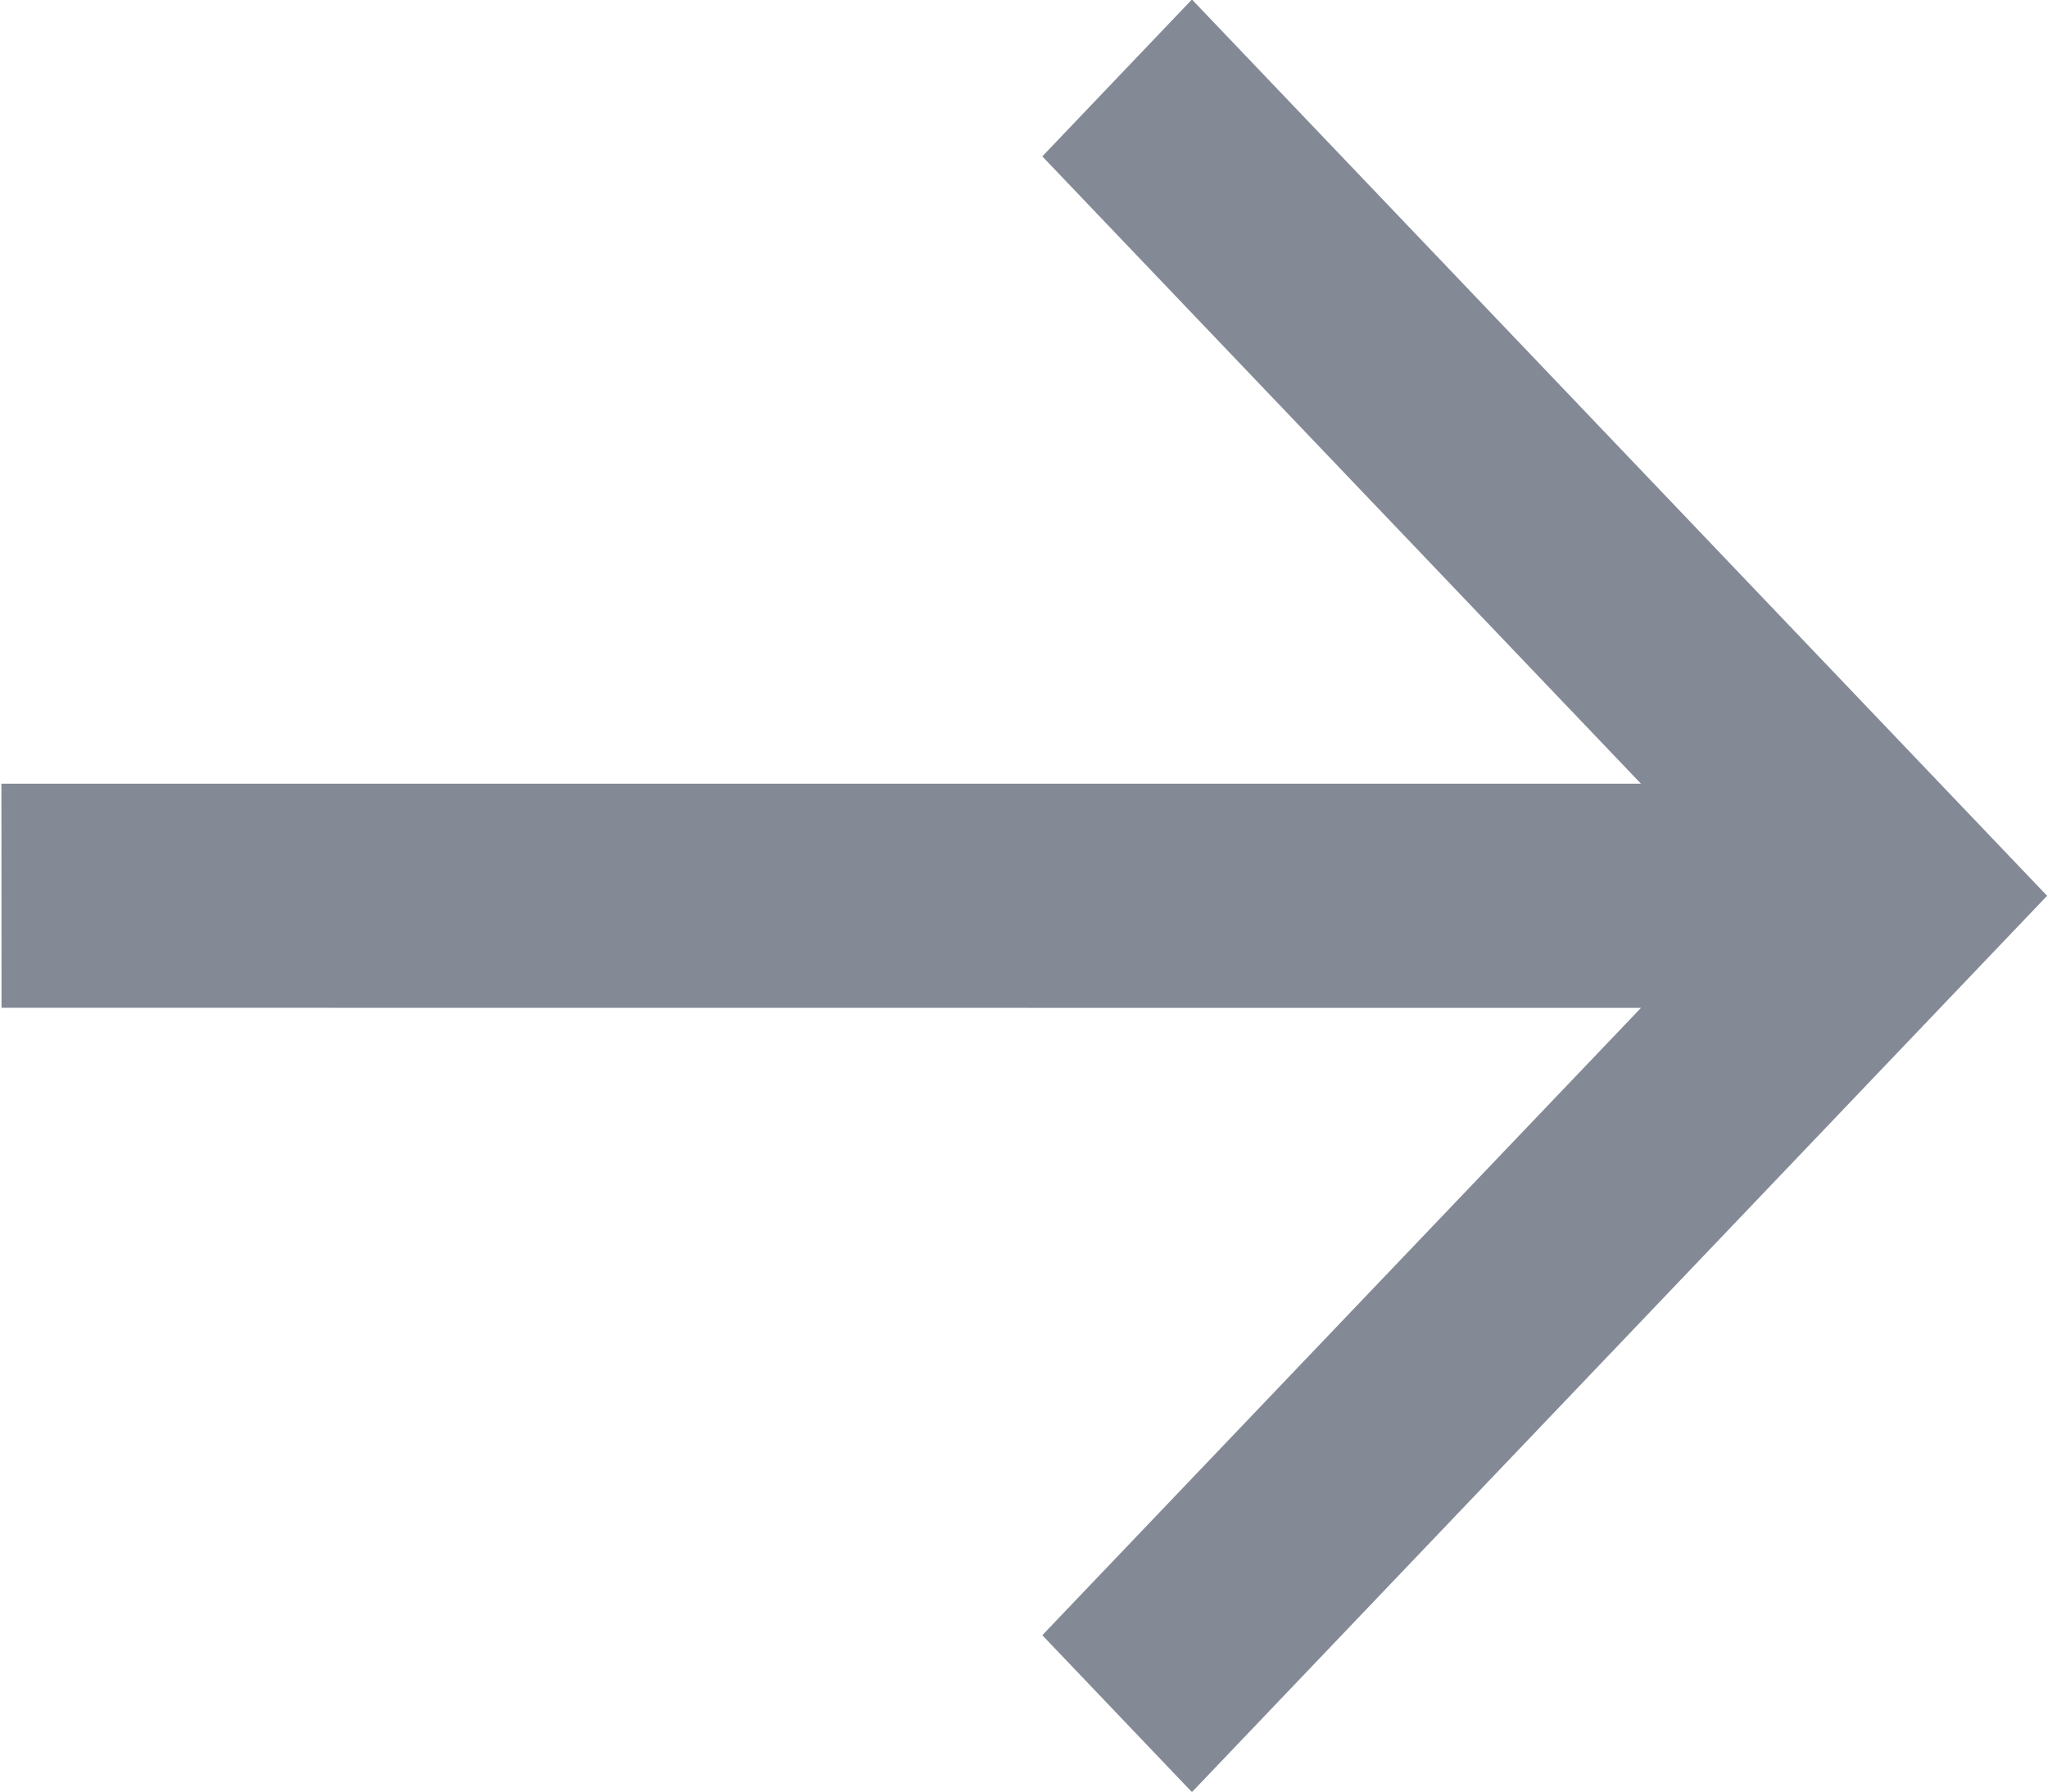 <svg 
xmlns="http://www.w3.org/2000/svg"
xmlns:xlink="http://www.w3.org/1999/xlink"
width="16px" height="14px">
<path fill-rule="evenodd"  fill="rgb(132, 137, 150)"
d="M9.312,14.004 L8.143,12.778 L12.820,7.876 L0.012,7.875 L0.011,6.124 L12.820,6.124 L8.143,1.222 L9.312,-0.004 L15.993,7.000 L9.312,14.004 "/>
</svg>
